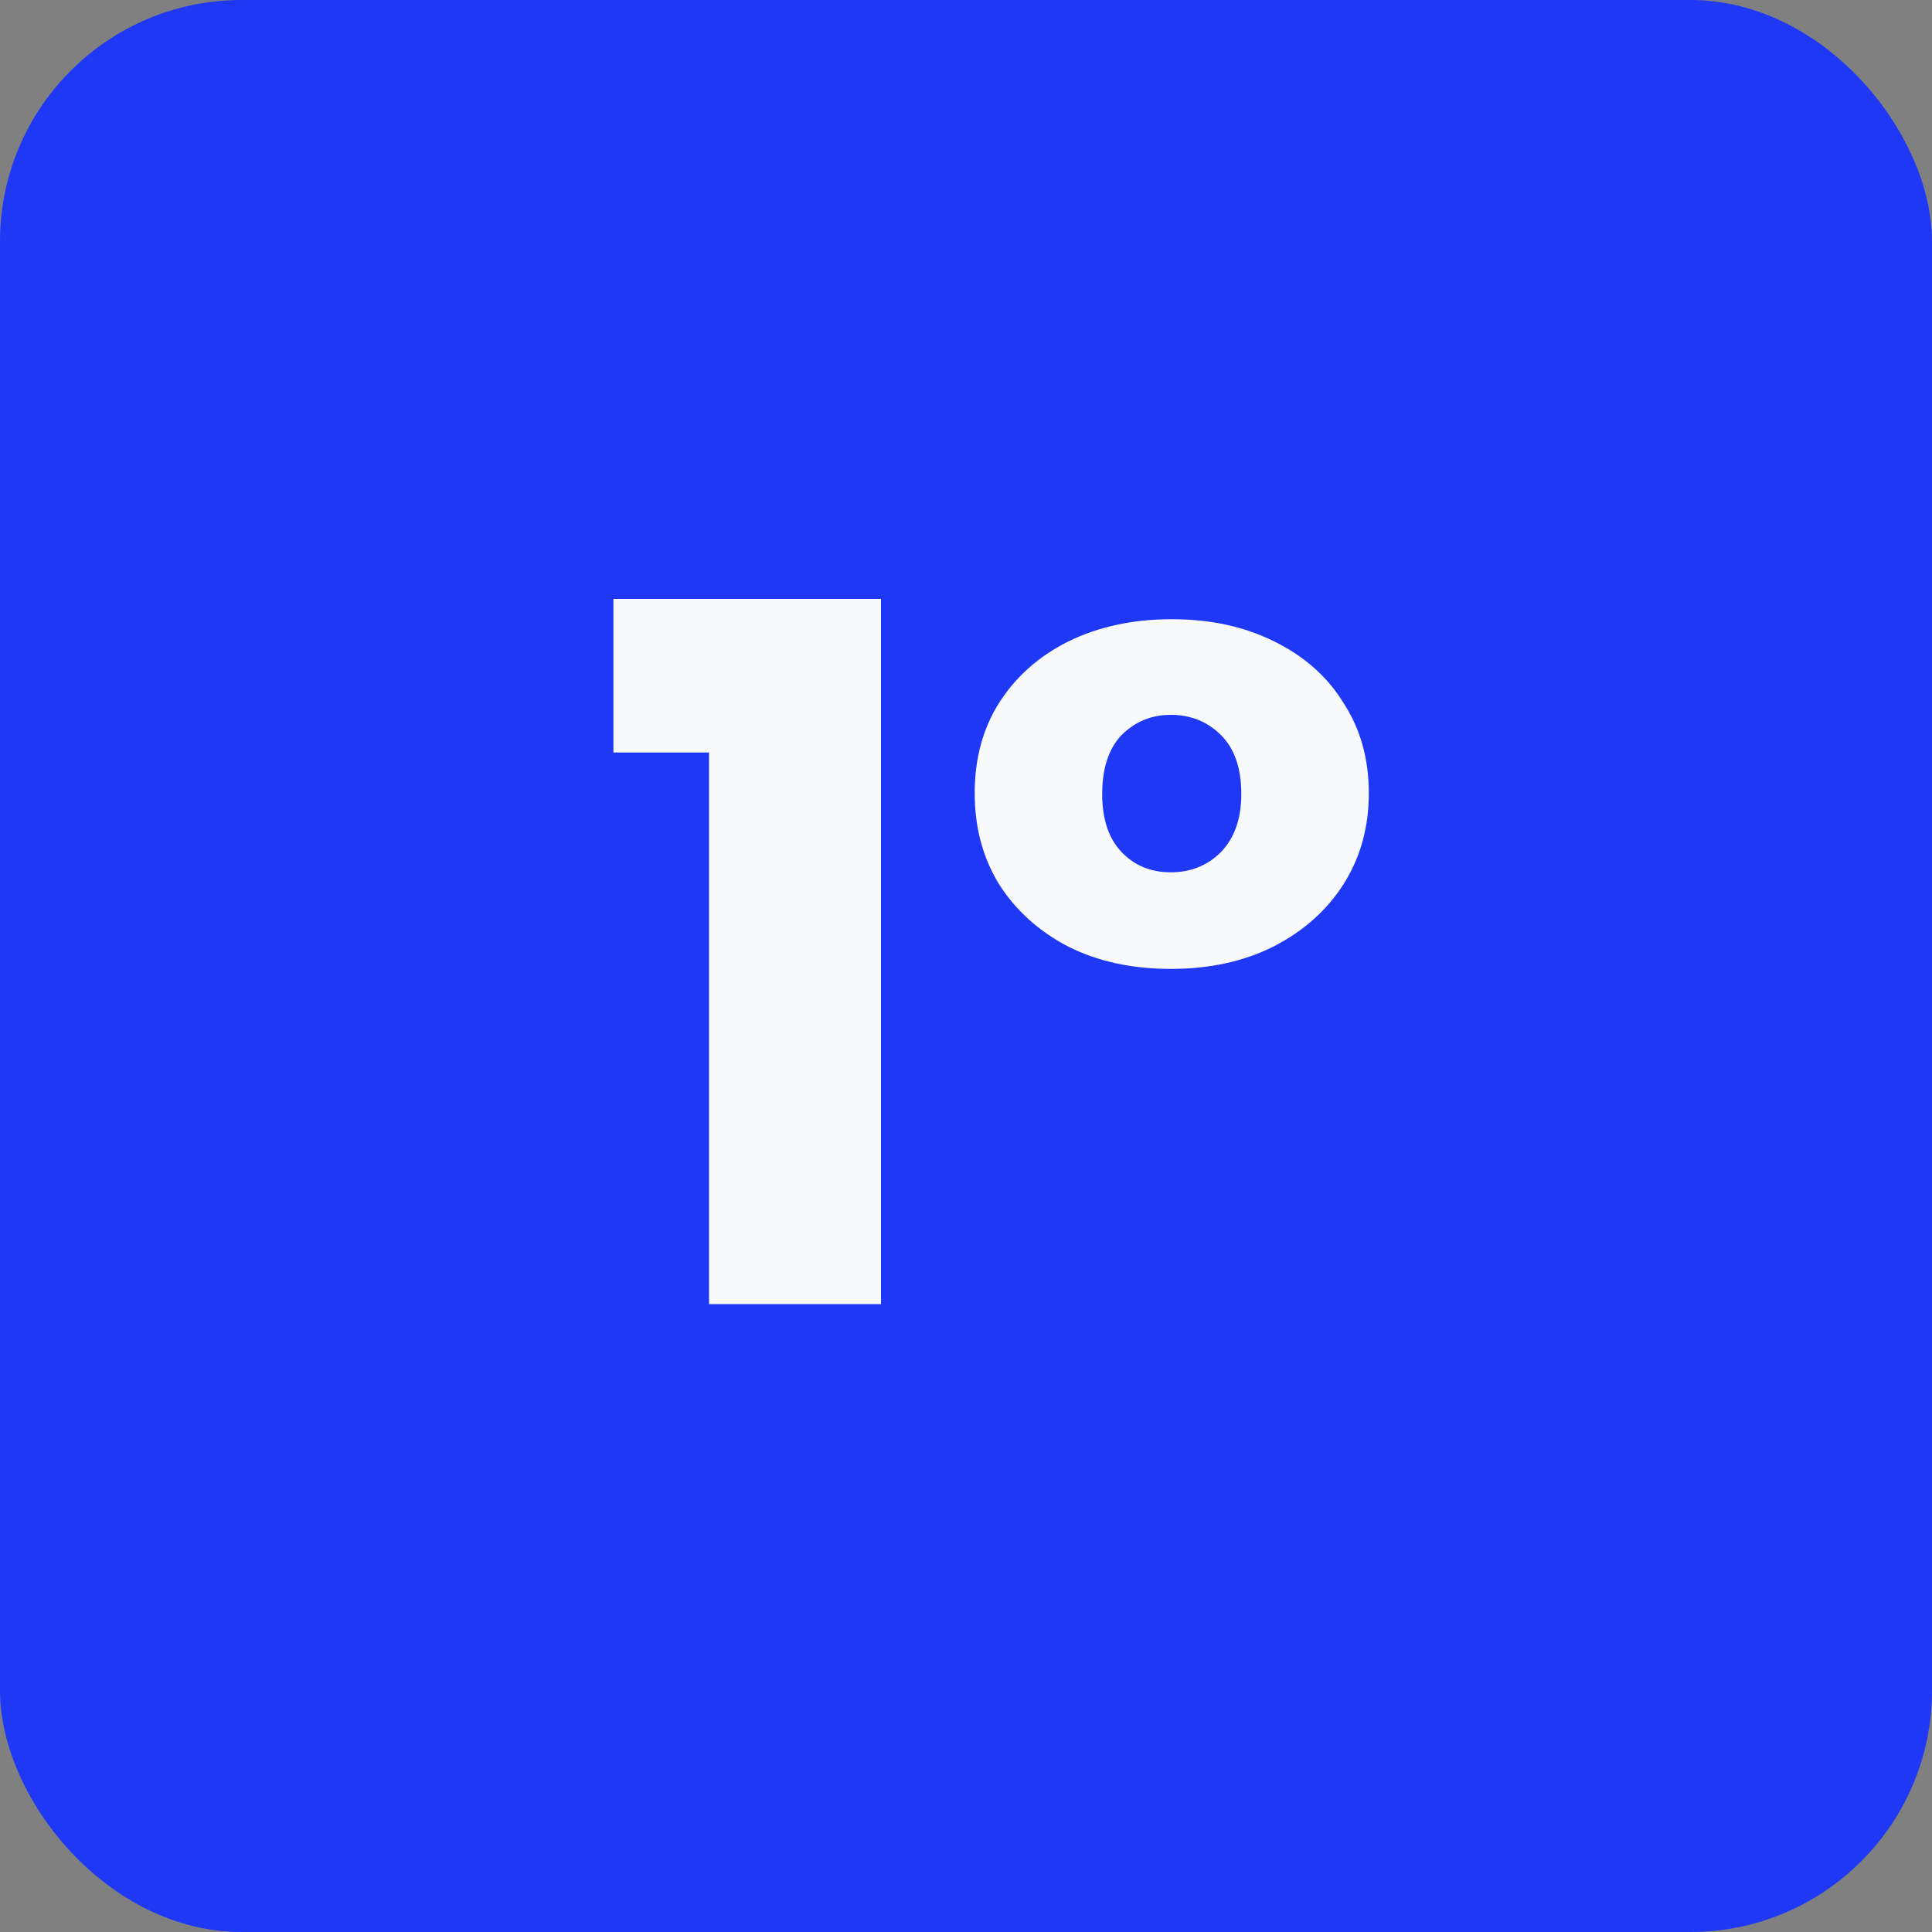 <svg width="40" height="40" viewBox="0 0 40 40" fill="none" xmlns="http://www.w3.org/2000/svg">
<rect x="0" y="0" width="40" height="40" fill="#808080" stroke="none"/>
<rect width="40" height="40" rx="5" fill="#1E38F5"/>
<path d="M12.7 15.58V12.4H18.24V27H14.68V15.58H12.7ZM20.18 16.42C20.18 15.713 20.346 15.093 20.68 14.56C21.026 14.013 21.506 13.587 22.12 13.28C22.746 12.973 23.46 12.82 24.26 12.82C25.06 12.82 25.766 12.973 26.38 13.28C27.006 13.587 27.486 14.013 27.82 14.56C28.166 15.093 28.34 15.713 28.34 16.42C28.34 17.127 28.166 17.753 27.82 18.3C27.473 18.847 26.986 19.28 26.36 19.6C25.746 19.907 25.04 20.06 24.24 20.06C23.44 20.06 22.733 19.907 22.12 19.6C21.506 19.28 21.026 18.847 20.68 18.3C20.346 17.753 20.18 17.127 20.18 16.42ZM25.7 16.44C25.7 15.907 25.56 15.5 25.28 15.22C25 14.94 24.653 14.8 24.24 14.8C23.84 14.8 23.5 14.94 23.22 15.22C22.953 15.5 22.82 15.907 22.82 16.44C22.82 16.96 22.953 17.36 23.22 17.64C23.486 17.92 23.826 18.06 24.24 18.06C24.653 18.06 25 17.92 25.28 17.64C25.56 17.347 25.7 16.947 25.7 16.44Z" fill="#F8F9FA"/>
</svg>
